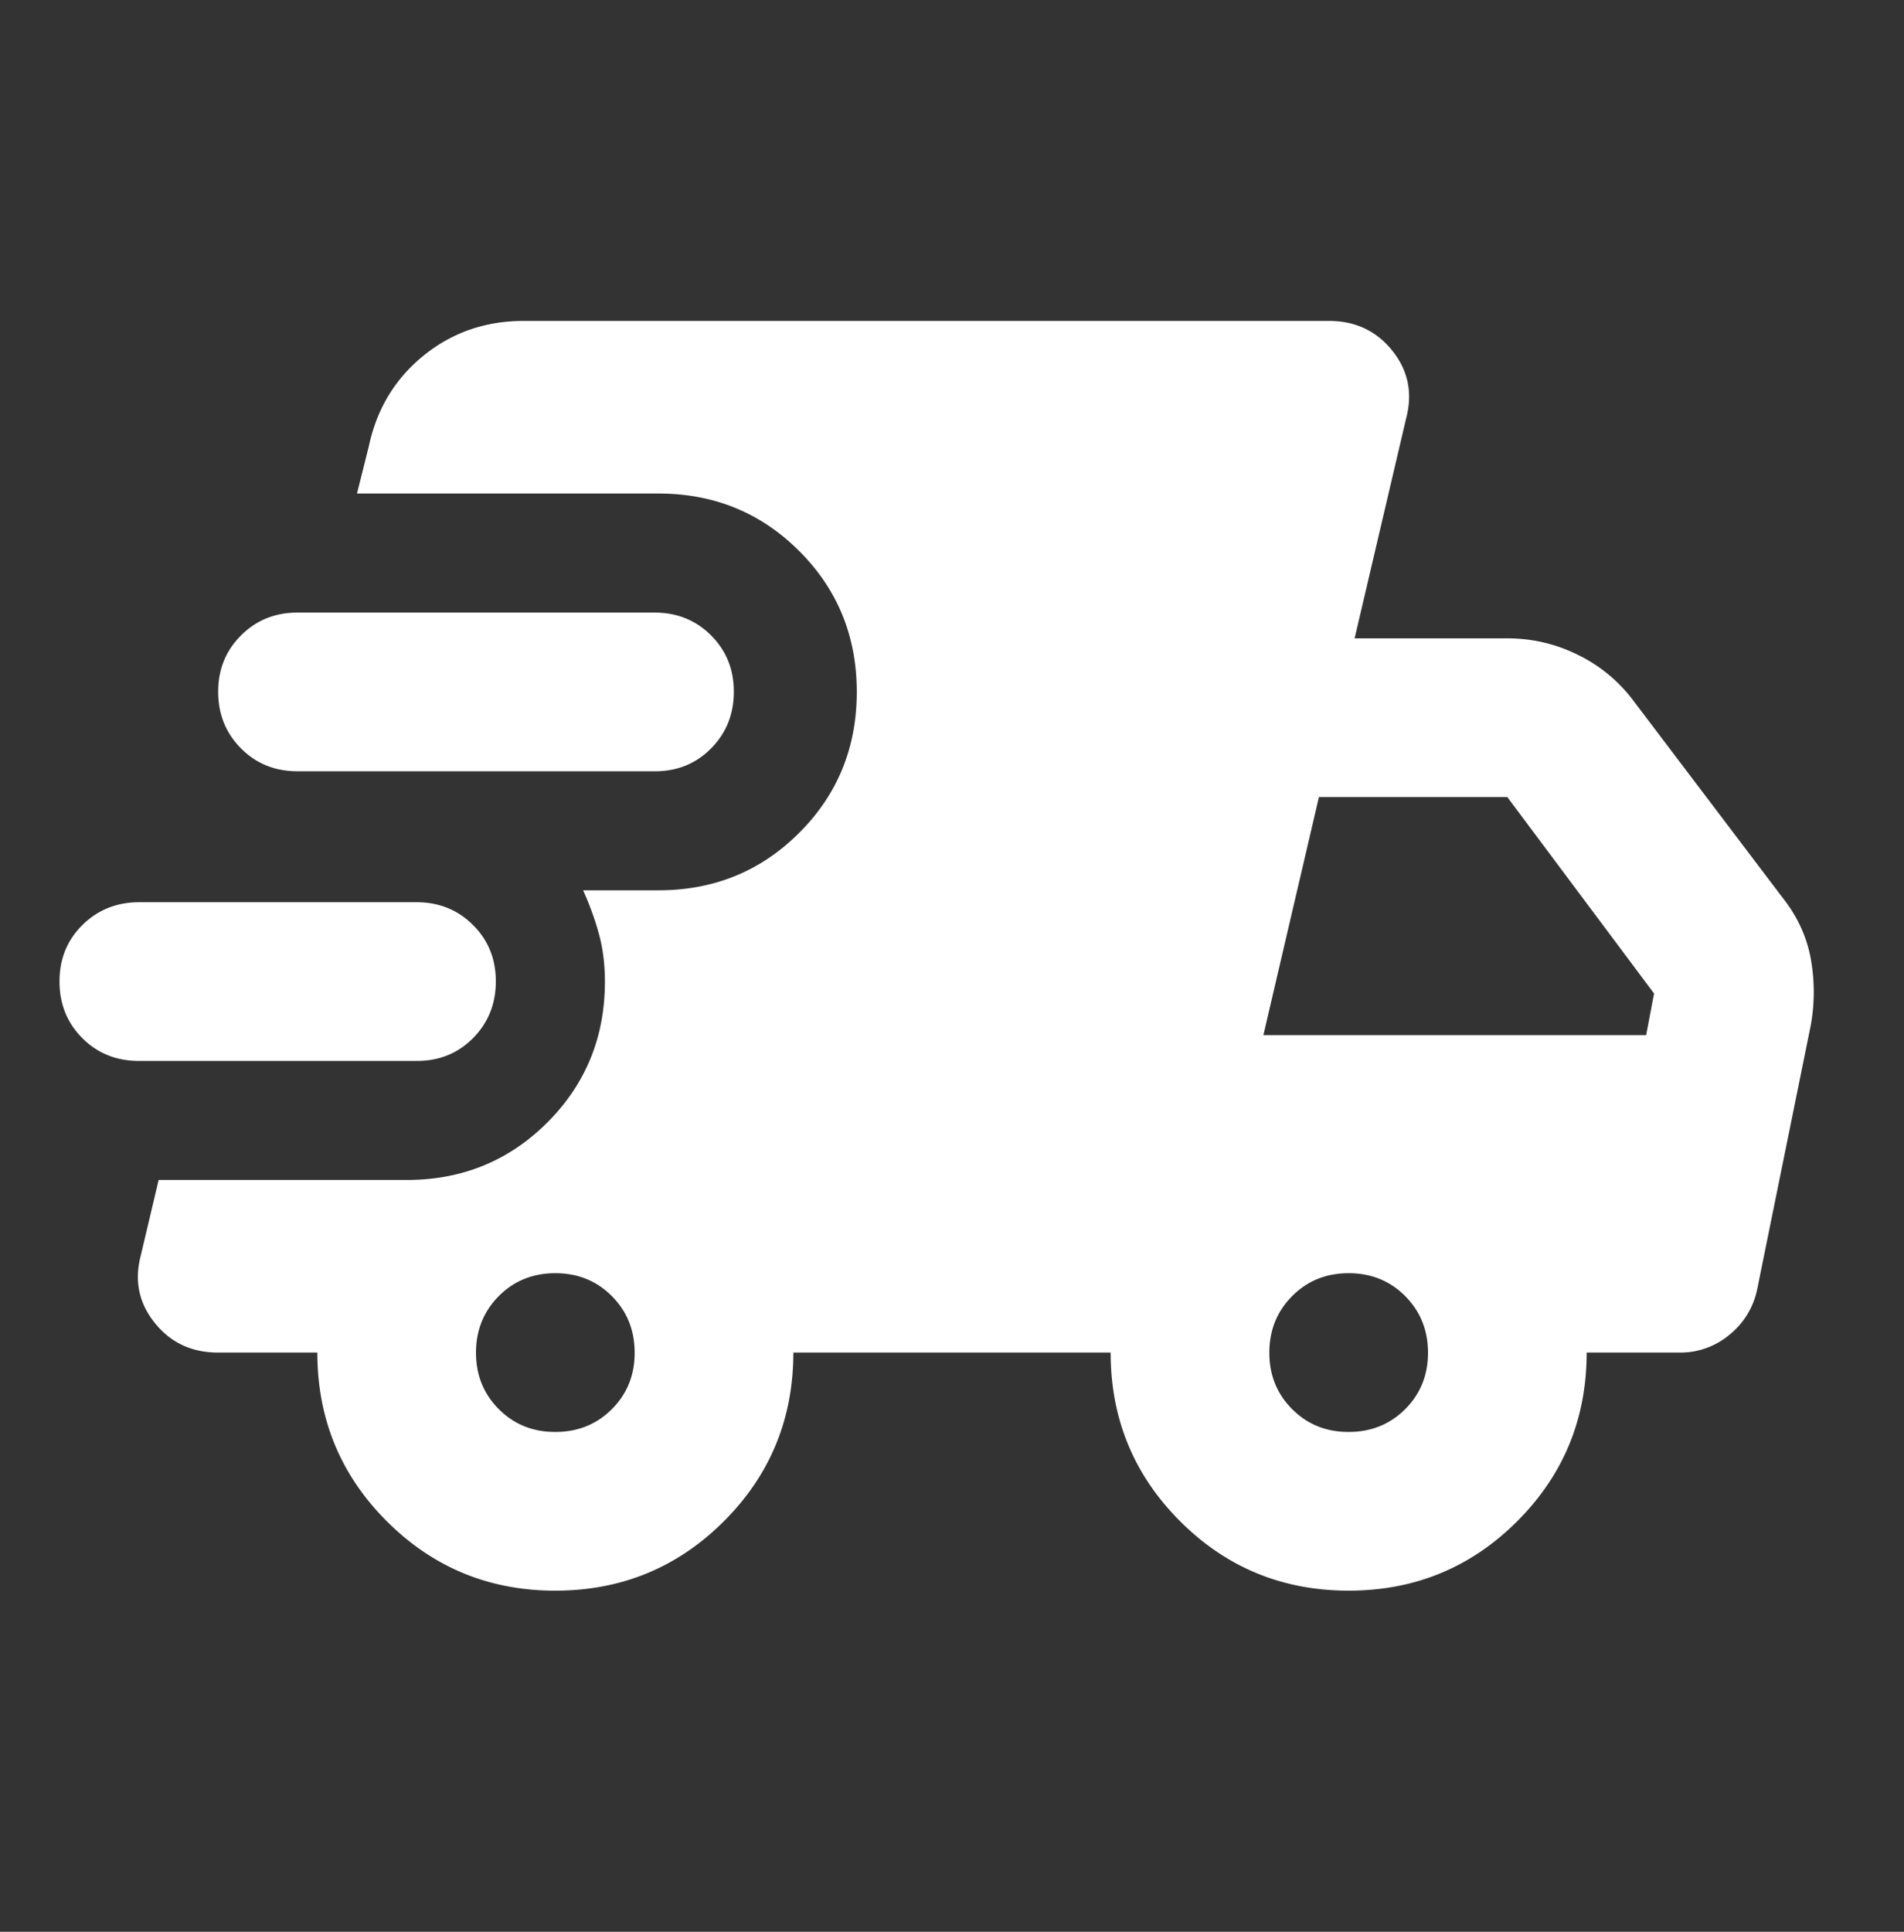 <svg width="70" height="71" fill="none" xmlns="http://www.w3.org/2000/svg"><rect width="100%" height="100%" fill="#333333" stroke="none"/><path d="M5.104 38.993c-.826 0-1.518-.279-2.076-.837-.559-.558-.839-1.251-.84-2.08-.002-.828.278-1.52.84-2.076.561-.556 1.254-.836 2.076-.84h10.209c.826 0 1.52.28 2.08.84.56.56.838 1.252.836 2.077-.002.824-.282 1.517-.84 2.08-.558.561-1.25.84-2.076.836H5.104zm15.313 19.47c-2.43 0-4.497-.852-6.198-2.553-1.702-1.701-2.552-3.767-2.552-6.198H8.02c-.972 0-1.75-.365-2.333-1.094-.584-.729-.754-1.555-.51-2.479l.655-2.77h9.115c2.042 0 3.767-.706 5.177-2.115 1.41-1.41 2.115-3.136 2.115-5.177 0-.632-.073-1.216-.22-1.75-.145-.535-.34-1.07-.582-1.605h2.77c2.042 0 3.768-.704 5.177-2.114 1.41-1.41 2.115-3.136 2.115-5.177 0-2.042-.705-3.768-2.115-5.177-1.41-1.41-3.135-2.115-5.177-2.115H13.125l.438-1.75c.291-1.361.96-2.466 2.006-3.316 1.046-.85 2.273-1.276 3.681-1.278h29.604c.972 0 1.75.365 2.334 1.094.583.73.753 1.556.51 2.48l-1.896 8.093h5.615c.923 0 1.798.207 2.625.621a5.619 5.619 0 012.041 1.712l5.47 7.22c.534.68.874 1.422 1.02 2.225a6.862 6.862 0 010 2.44l-1.969 9.699a2.888 2.888 0 01-1.02 1.677 2.8 2.8 0 01-1.824.656h-3.427c0 2.43-.85 4.497-2.552 6.198-1.701 1.701-3.767 2.552-6.198 2.552-2.43 0-4.496-.85-6.198-2.552-1.701-1.701-2.552-3.767-2.552-6.198H29.167c0 2.43-.851 4.497-2.552 6.198-1.702 1.701-3.768 2.552-6.198 2.552zm-9.48-30.116c-.826 0-1.518-.28-2.076-.84-.558-.56-.838-1.252-.84-2.076-.002-.825.278-1.517.84-2.077.562-.56 1.254-.84 2.076-.84h13.126c.826 0 1.52.28 2.08.84.56.56.838 1.252.836 2.077-.002.824-.282 1.517-.84 2.08-.558.561-1.25.84-2.076.837H10.938zm9.48 24.282c.826 0 1.52-.28 2.08-.84.56-.56.838-1.253.836-2.077-.002-.824-.282-1.517-.84-2.077s-1.25-.84-2.076-.84c-.827 0-1.519.28-2.077.84-.558.56-.838 1.253-.84 2.077-.002.824.278 1.518.84 2.08.562.562 1.254.84 2.077.837zm29.166 0c.827 0 1.52-.28 2.08-.84.56-.56.839-1.253.837-2.077-.002-.824-.282-1.517-.84-2.077s-1.25-.84-2.077-.84c-.826 0-1.518.28-2.076.84-.558.56-.838 1.253-.84 2.077-.002.824.278 1.518.84 2.08.562.562 1.254.84 2.076.837zm-3.135-14.584H60.52l.291-1.53-5.395-7.22H48.49l-2.042 8.75z" fill="#fff"/></svg>